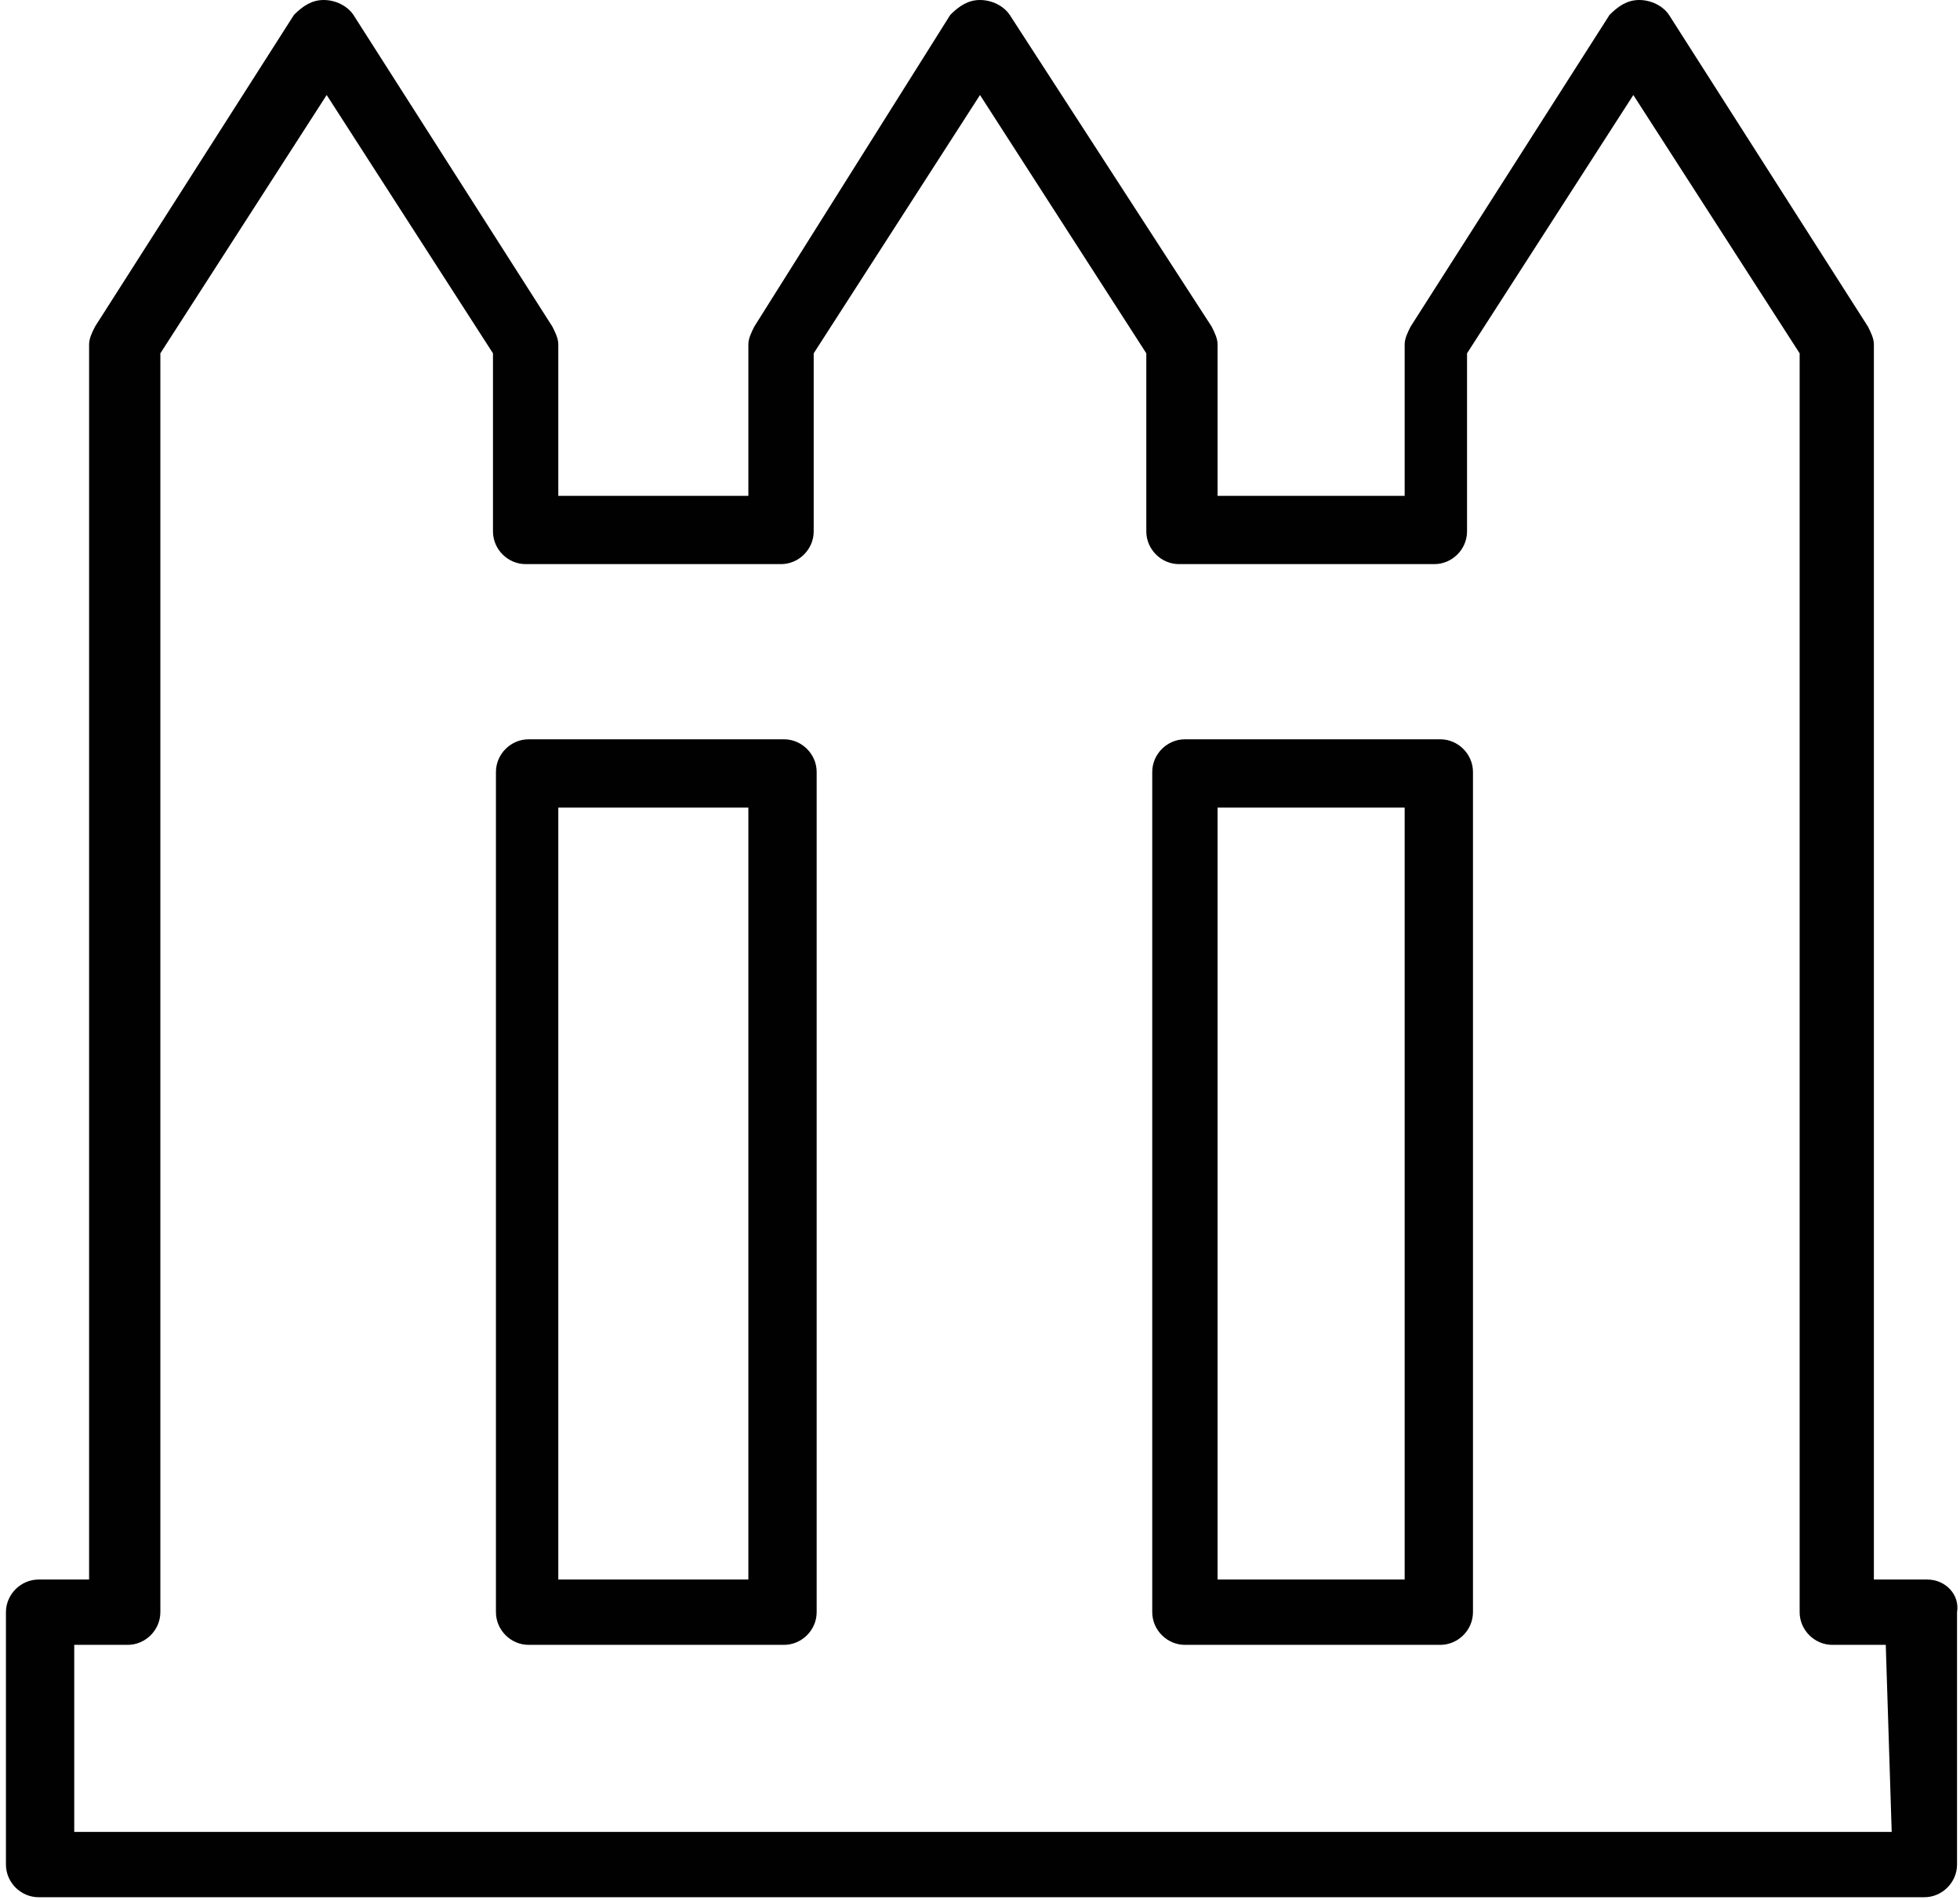 <?xml version="1.0" encoding="utf-8"?>
<!-- Generator: Adobe Illustrator 18.0.0, SVG Export Plug-In . SVG Version: 6.00 Build 0)  -->
<!DOCTYPE svg PUBLIC "-//W3C//DTD SVG 1.1//EN" "http://www.w3.org/Graphics/SVG/1.1/DTD/svg11.dtd">
<svg version="1.1" id="Layer_1" xmlns="http://www.w3.org/2000/svg" xmlns:xlink="http://www.w3.org/1999/xlink" x="0px" y="0px"
	 viewBox="0 0 66 64" enable-background="new 0 0 66 64" xml:space="preserve">
<g id="Layer_2">
	<g>
		<rect x="41" y="27.2" fill="none" width="6.3" height="26"/>
		<rect x="18.9" y="27.2" fill="none" width="6.4" height="26"/>
		<path fill="#010101" d="M64.9,53.2h-1.8V11.6c0-0.2-0.1-0.4-0.2-0.6L56.2,0.5C56,0.2,55.6,0,55.2,0l0,0c-0.4,0-0.7,0.2-1,0.5
			L47.5,11c-0.1,0.2-0.2,0.4-0.2,0.6v5.1H41v-5.1c0-0.2-0.1-0.4-0.2-0.6L34,0.5c-0.2-0.3-0.6-0.5-1-0.5l0,0c-0.4,0-0.7,0.2-1,0.5
			L25.4,11c-0.1,0.2-0.2,0.4-0.2,0.6v5.1h-6.4v-5.1c0-0.2-0.1-0.4-0.2-0.6L11.9,0.5c-0.2-0.3-0.6-0.5-1-0.5c-0.4,0-0.7,0.2-1,0.5
			L3.2,11c-0.1,0.2-0.2,0.4-0.2,0.6v41.6H1.3c-0.6,0-1.1,0.5-1.1,1.1v8.5c0,0.6,0.5,1.1,1.1,1.1h63.5c0.6,0,1.1-0.5,1.1-1.1v-8.5
			C66,53.7,65.5,53.2,64.9,53.2z M63.7,61.7H2.5v-6.3h1.8c0.6,0,1.1-0.5,1.1-1.1V11.9L11,3.2l5.6,8.7v6c0,0.6,0.5,1.1,1.1,1.1h8.6
			c0.6,0,1.1-0.5,1.1-1.1v-6l5.6-8.7l5.6,8.7v6c0,0.6,0.5,1.1,1.1,1.1h8.6c0.6,0,1.1-0.5,1.1-1.1v-6l5.6-8.7l5.6,8.7v42.4
			c0,0.6,0.5,1.1,1.1,1.1h1.8L63.7,61.7L63.7,61.7z"/>
		<path fill="#010101" d="M48.5,24.9h-8.6c-0.6,0-1.1,0.5-1.1,1.1v28.3c0,0.6,0.5,1.1,1.1,1.1h8.6c0.6,0,1.1-0.5,1.1-1.1V26
			C49.6,25.4,49.1,24.9,48.5,24.9z M47.3,53.2H41v-26h6.3V53.2z"/>
		<path fill="#010101" d="M26.4,24.9h-8.6c-0.6,0-1.1,0.5-1.1,1.1v28.3c0,0.6,0.5,1.1,1.1,1.1h8.6c0.6,0,1.1-0.5,1.1-1.1V26
			C27.5,25.4,27,24.9,26.4,24.9z M25.2,53.2h-6.4v-26h6.4L25.2,53.2L25.2,53.2z"/>
	</g>
</g>
</svg>
